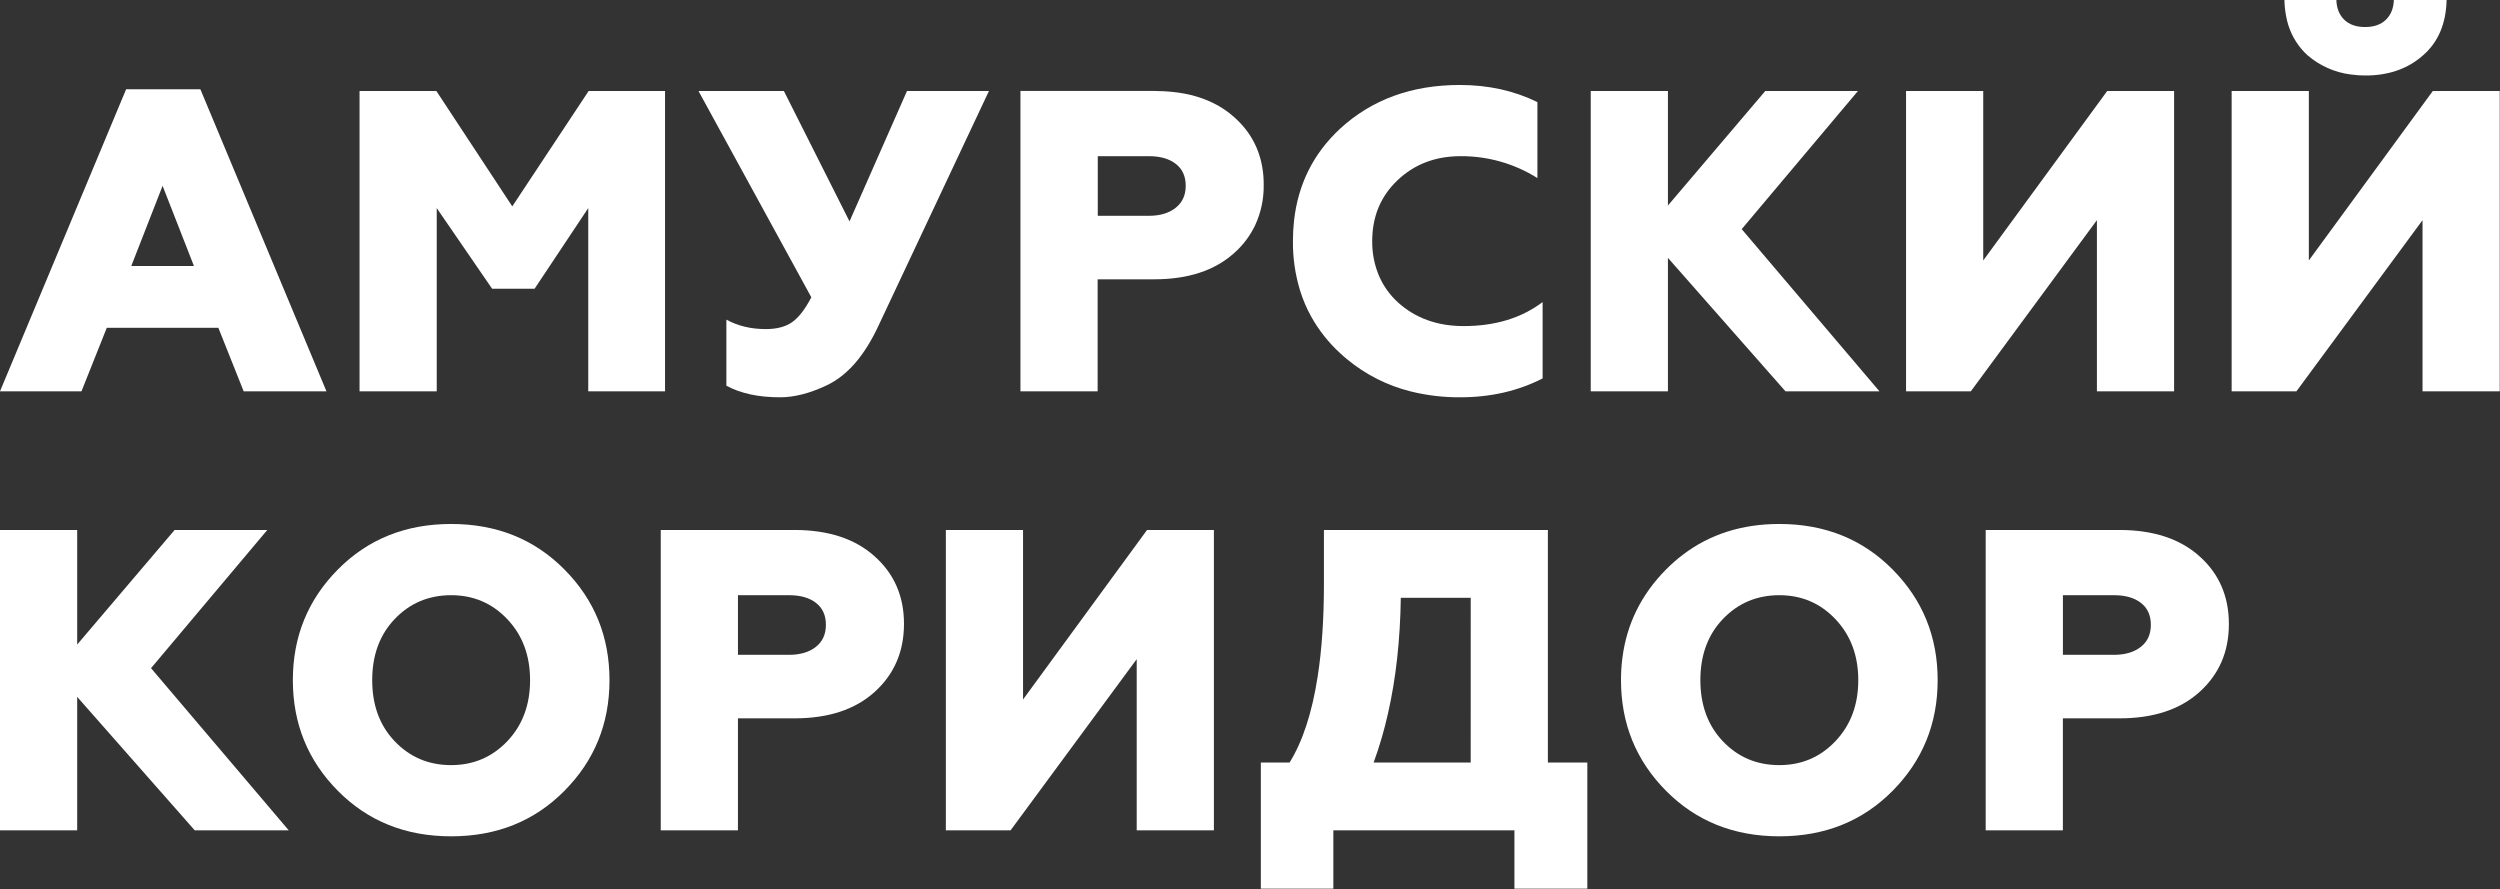 <?xml version="1.0" encoding="UTF-8"?> <svg xmlns="http://www.w3.org/2000/svg" width="1749" height="622" viewBox="0 0 1749 622" fill="none"><rect x="0" y="0" width="1749" height="622" fill="#333333" stroke="none"/><g clip-path="url(#clip0_356_69)"><path d="M140.18 62.44H88.24L0 273.76H57L74.71 229.32H152.76L170.47 273.76H228.39L140.18 62.44ZM91.84 186.1L113.75 130L135.69 186.11L91.84 186.1Z" fill="white"></path><path d="M411.82 63.65L358.39 144.38L305.27 63.65H251.54V273.76H305.54V145.59L344.28 202H374L411.54 145.57V273.76H465.26V63.65H411.82Z" fill="white"></path><path d="M634.54 63.65L594.32 154.89L548.4 63.65H488.66L567.61 208C563.203 216.42 558.7 222.23 554.1 225.43C549.5 228.63 543.397 230.23 535.79 230.23C525.37 230.23 516.167 228.027 508.18 223.62V269.85C518.18 275.257 530.687 277.957 545.7 277.95C555.7 277.95 566.6 275.154 578.4 269.56C592.834 262.74 604.943 248.74 614.73 227.56L691.87 63.65H634.54Z" fill="white"></path><path d="M883.85 122.92C882.463 106.42 875.644 92.754 863.39 81.92C859.15 78.124 854.422 74.913 849.33 72.37C839.45 67.364 827.784 64.517 814.33 63.83C812.12 63.7 809.84 63.63 807.54 63.63H713.91V273.76H767.91V195.4H807.53C831.137 195.4 849.743 189.297 863.35 177.09C869.596 171.601 874.65 164.889 878.2 157.37C882.221 148.591 884.23 139.025 884.08 129.37C884.12 127.19 884 125 883.85 122.92ZM822.43 145.43C817.72 149.15 811.48 150.98 803.68 150.98H768V109.26H803.73C811.73 109.26 818.01 111.07 822.62 114.67C827.23 118.27 829.53 123.37 829.53 129.99C829.53 136.61 827.13 141.74 822.43 145.43Z" fill="white"></path><path d="M1024 228.13C1005.58 228.13 990.274 222.624 978.08 211.61C972.511 206.566 968.056 200.415 965 193.55C961.595 185.71 959.891 177.237 960 168.69C960 151.49 965.91 137.284 977.73 126.07C989.55 114.857 1004.25 109.254 1021.84 109.26C1040.84 109.142 1059.48 114.454 1075.57 124.57V71.45C1059.36 63.45 1041.25 59.45 1021.24 59.45C987.614 59.45 959.697 69.653 937.49 90.06C918.897 107.354 908.17 128.784 905.31 154.35C904.789 159.112 904.529 163.9 904.53 168.69C904.422 180.335 906.088 191.927 909.47 203.07C911.412 209.414 914.013 215.538 917.23 221.34C922.632 231.076 929.595 239.859 937.84 247.34C939.34 248.72 940.84 250.07 942.42 251.34C955.368 262.079 970.567 269.766 986.89 273.83C998.24 276.645 1009.9 278.029 1021.59 277.95C1042.79 277.95 1062 273.55 1079.21 264.75V211.32C1064.4 222.52 1046 228.124 1024 228.13Z" fill="white"></path><path d="M1218.49 160.3L1299.83 63.65H1235L1166.88 143.78V63.65H1112.88V273.76H1166.88V180.4L1249.11 273.76H1314.86L1218.49 160.3Z" fill="white"></path><path d="M1474.21 63.65L1387.47 182.21V63.65H1333.47V273.76H1378.79L1467 154V273.76H1521V63.65H1474.21Z" fill="white"></path><path d="M1674.74 0C1674.53 5.814 1672.67 10.42 1669.17 13.82C1665.68 17.21 1660.81 18.91 1654.62 18.91C1648.43 18.91 1643.55 17.21 1640.06 13.82C1636.57 10.43 1634.69 5.82 1634.52 0H1598.19C1598.26 3.759 1598.65 7.506 1599.35 11.2C1600.8 19.587 1604.43 27.447 1609.86 34C1611.25 35.679 1612.77 37.253 1614.39 38.71C1622.97 46.066 1633.52 50.733 1644.73 52.13C1648.11 52.603 1651.52 52.833 1654.93 52.82C1671.14 52.82 1684.55 48.117 1695.15 38.71C1705.75 29.524 1711.25 16.617 1711.65 -0.01L1674.74 0ZM1702 63.65L1670.12 107.25L1653.87 129.45L1615.26 182.21V63.65H1561.26V273.76H1606.58L1676.58 178.76L1692.88 156.65L1694.81 154.04V273.76H1748.81V63.65H1702Z" fill="white"></path><path d="M105.66 467.45L187 370.77H122.16L54 450.92V370.77H0V580.89H54V487.54L136.23 580.89H202L105.66 467.45Z" fill="white"></path><path d="M394.87 398.41C373.863 377.19 347.453 366.577 315.64 366.57C283.827 366.564 257.407 377.177 236.38 398.41C215.387 419.604 204.887 445.41 204.88 475.83C204.873 506.25 215.373 532.064 236.38 553.27C257.4 574.49 283.82 585.097 315.64 585.09C347.46 585.084 373.87 574.477 394.87 553.27C415.89 532.084 426.4 506.27 426.4 475.83C426.4 445.39 415.89 419.584 394.87 398.41ZM355 518.46C344.333 529.667 331.213 535.274 315.64 535.28C299.827 535.28 286.62 529.674 276.02 518.46C265.6 507.487 260.393 493.277 260.4 475.83C260.407 458.384 265.607 444.18 276 433.22C286.6 422.02 299.807 416.414 315.62 416.4C331.233 416.4 344.343 422.007 354.95 433.22C365.557 444.434 370.853 458.637 370.84 475.83C370.853 493.044 365.573 507.254 355 518.46Z" fill="white"></path><path d="M611.74 389.08C598.12 376.9 579.503 370.797 555.89 370.77H462.26V580.89H516.26V502.55H555.88C579.493 502.55 598.11 496.447 611.73 484.24C625.516 471.853 632.416 455.95 632.43 436.53C632.443 417.11 625.546 401.293 611.74 389.08ZM570.74 452.58C566.04 456.29 559.74 458.12 551.98 458.12H516.27V416.4H552C560 416.4 566.303 418.203 570.91 421.81C575.516 425.417 577.813 430.523 577.8 437.13C577.8 443.72 575.45 448.89 570.76 452.58H570.74Z" fill="white"></path><path d="M802.47 370.77L715.72 489.36V370.77H661.72V580.89H707L795.24 461.14V580.89H849.24V370.77H802.47Z" fill="white"></path><path d="M1082.9 533.47V370.77H926.22V408.6C926.22 432.947 924.767 454.47 921.86 473.17C917.973 498.43 911.42 518.53 902.2 533.47H882.08V621.71H932.81V580.89H1059.49V621.71H1110.49V533.47H1082.9ZM1028.9 533.47H961C965.069 522.308 968.409 510.894 971 499.3C976.587 474.8 979.587 447.77 980 418.21H1028.92L1028.9 533.47Z" fill="white"></path><path d="M1324.06 398.41C1303.05 377.19 1276.64 366.577 1244.83 366.57C1218.69 366.57 1196.21 373.73 1177.38 388.05C1173.2 391.215 1169.25 394.677 1165.57 398.41C1148.18 415.957 1137.99 436.667 1134.99 460.54C1134.35 465.612 1134.04 470.719 1134.05 475.83C1134.05 506.264 1144.56 532.077 1165.57 553.27C1186.58 574.464 1213 585.07 1244.83 585.09C1276.64 585.09 1303.05 574.484 1324.06 553.27C1345.07 532.057 1355.58 506.244 1355.59 475.83C1355.59 445.424 1345.08 419.617 1324.06 398.41ZM1284.13 518.46C1273.54 529.667 1260.44 535.274 1244.83 535.28C1229 535.28 1215.79 529.674 1205.19 518.46C1194.79 507.46 1189.59 493.25 1189.58 475.83C1189.57 458.41 1194.78 444.207 1205.19 433.22C1215.81 422.02 1229.02 416.414 1244.83 416.4C1260.43 416.4 1273.53 422.007 1284.13 433.22C1294.73 444.434 1300.04 458.637 1300.05 475.83C1300.05 493.044 1294.74 507.254 1284.13 518.46Z" fill="white"></path><path d="M1538.67 389.08C1525.05 376.9 1506.44 370.797 1482.84 370.77H1389.19V580.89H1443.19V502.55H1482.8C1506.41 502.55 1525.02 496.447 1538.63 484.24C1552.45 471.853 1559.35 455.95 1559.33 436.53C1559.31 417.11 1552.42 401.293 1538.67 389.08ZM1497.67 452.58C1492.97 456.29 1486.67 458.12 1478.91 458.12H1443.21V416.4H1478.91C1486.91 416.4 1493.22 418.203 1497.83 421.81C1502.44 425.417 1504.74 430.523 1504.73 437.13C1504.75 443.72 1502.41 448.89 1497.69 452.58H1497.67Z" fill="white"></path></g><defs><clipPath id="clip0_356_69"><rect width="1748.87" height="621.71" fill="white"></rect></clipPath></defs></svg> 